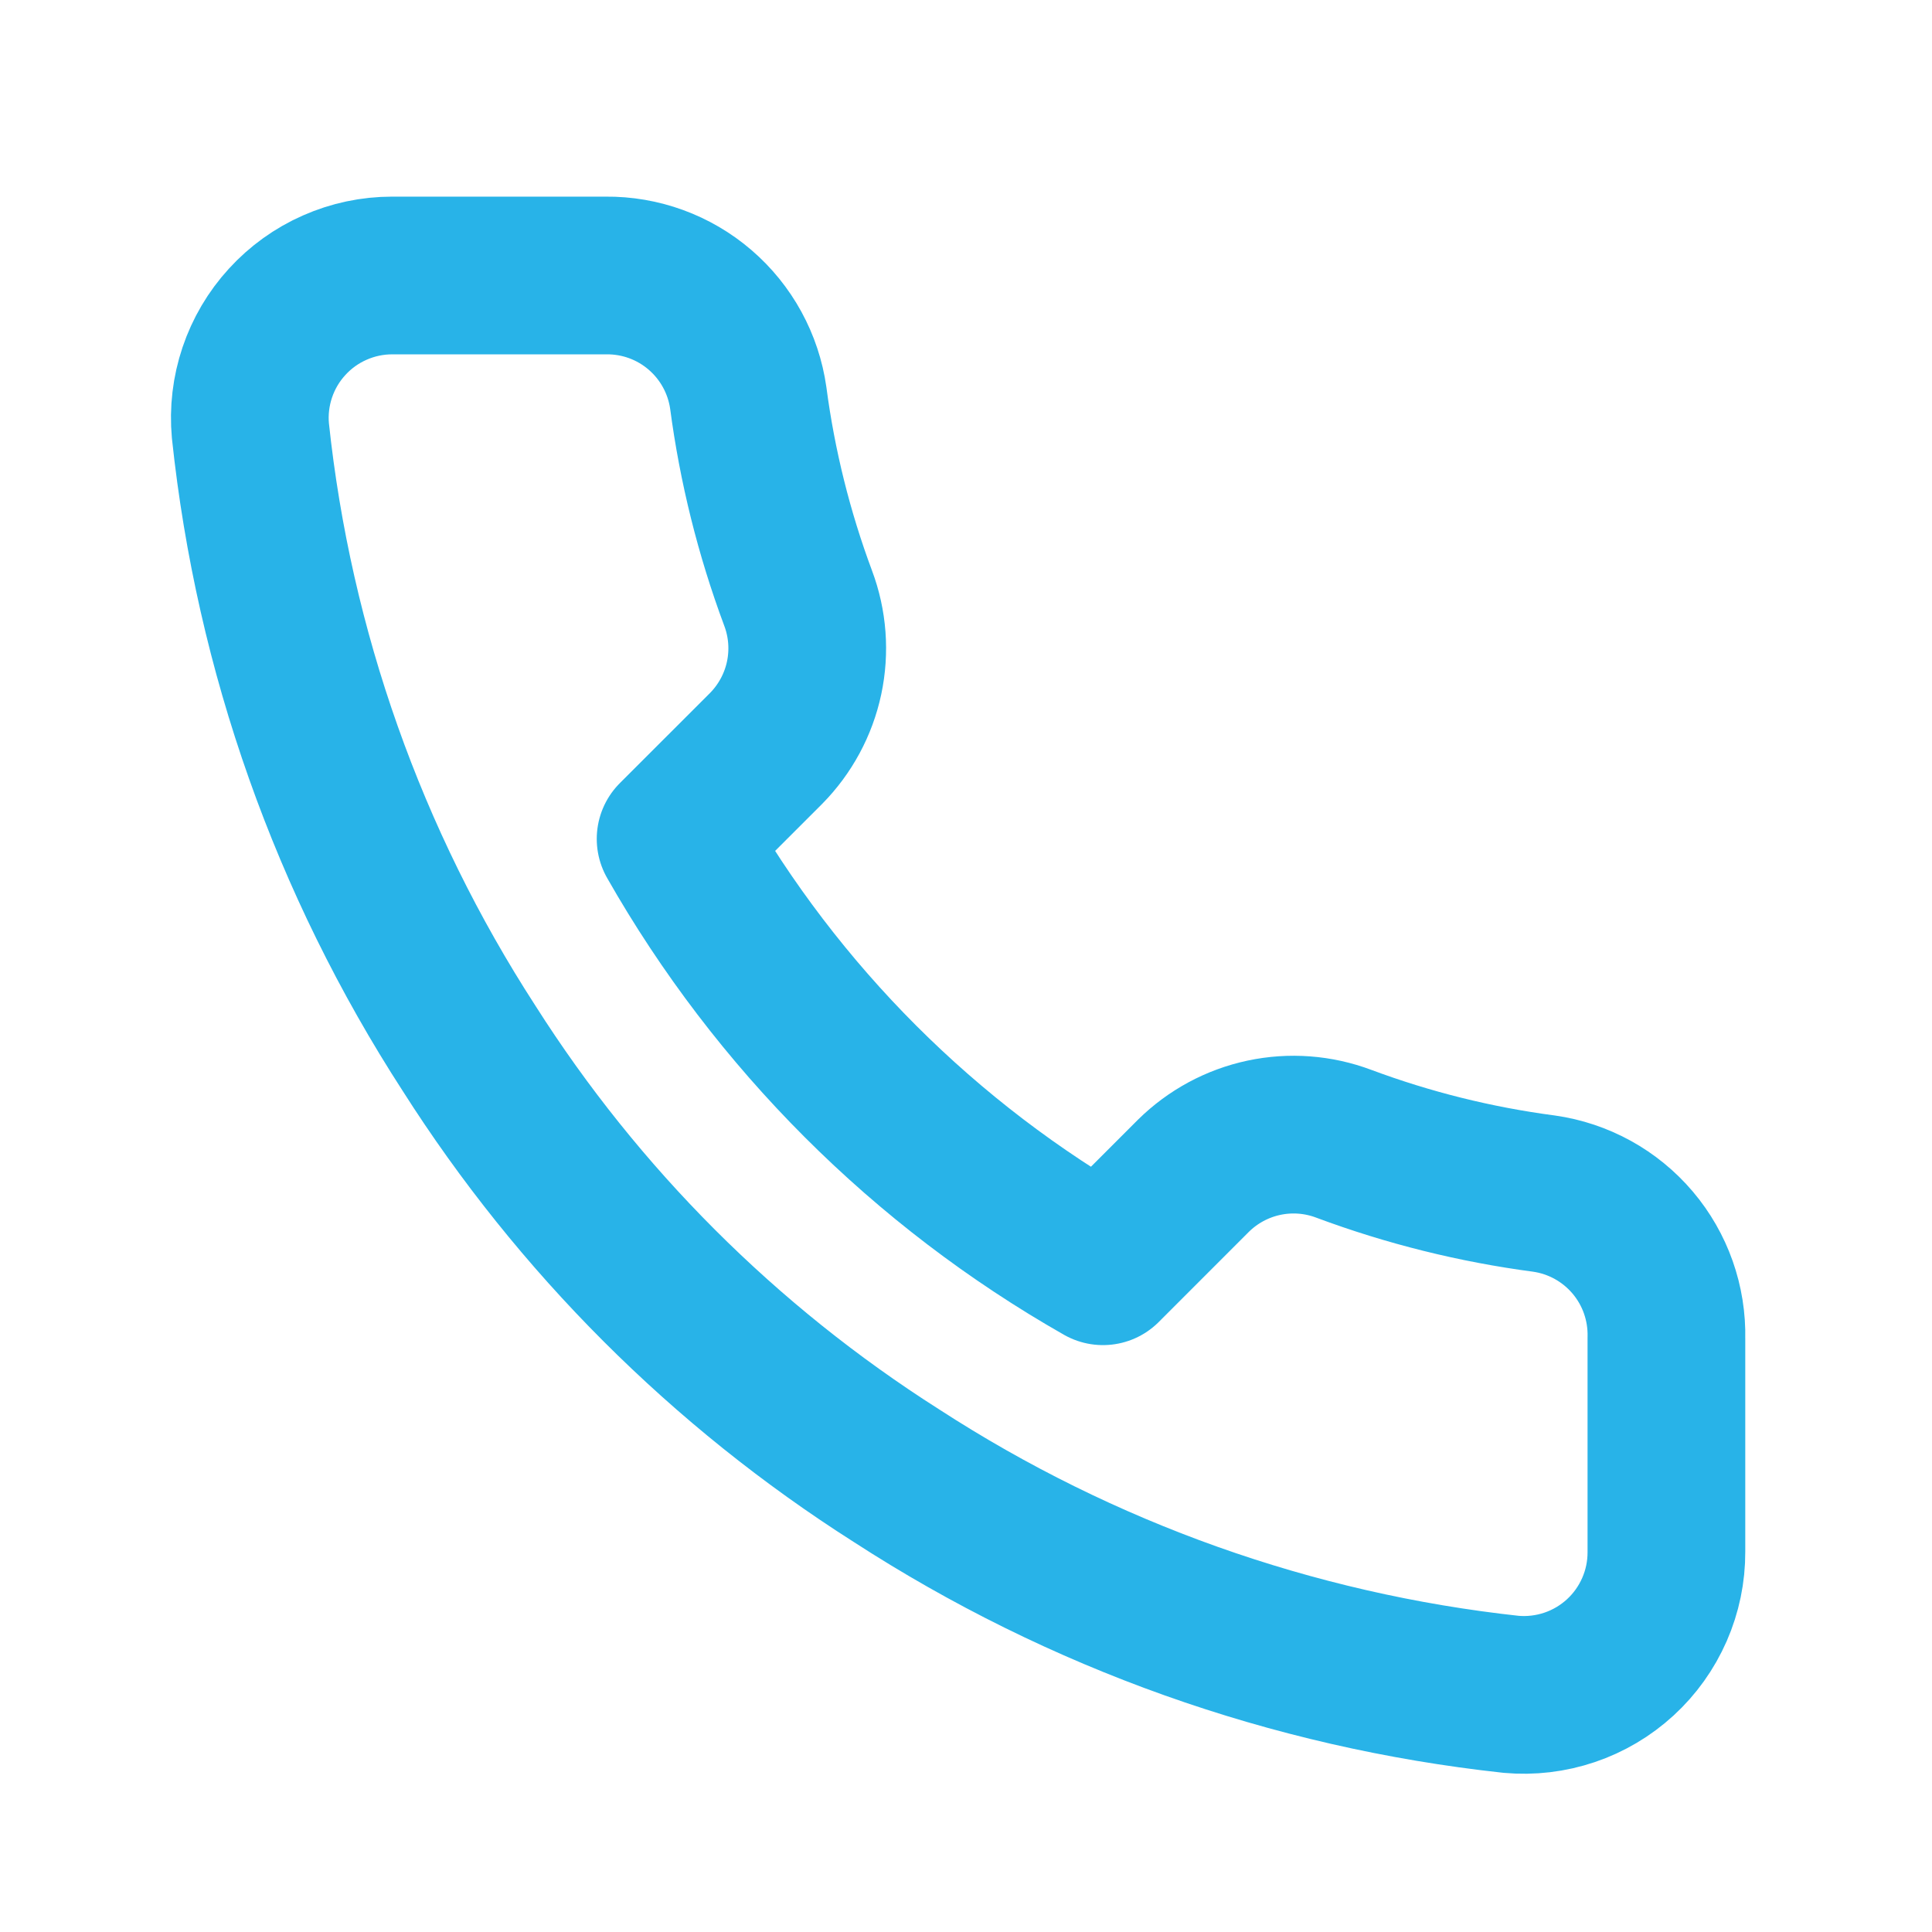<svg width="49" height="49" viewBox="0 0 49 49" fill="none" xmlns="http://www.w3.org/2000/svg">
<path d="M42.264 33.939V39.359C42.266 39.862 42.163 40.36 41.961 40.821C41.759 41.282 41.464 41.696 41.093 42.036C40.722 42.376 40.285 42.635 39.808 42.796C39.331 42.957 38.826 43.017 38.325 42.972C32.767 42.368 27.427 40.468 22.735 37.426C18.371 34.652 14.67 30.952 11.896 26.587C8.844 21.874 6.944 16.509 6.351 10.925C6.305 10.425 6.365 9.922 6.525 9.446C6.685 8.971 6.942 8.534 7.281 8.164C7.619 7.793 8.03 7.497 8.489 7.295C8.948 7.092 9.444 6.987 9.945 6.987H15.365C16.242 6.978 17.092 7.288 17.756 7.86C18.421 8.432 18.855 9.226 18.978 10.094C19.207 11.828 19.631 13.531 20.242 15.17C20.485 15.816 20.538 16.519 20.394 17.195C20.25 17.87 19.915 18.49 19.43 18.982L17.135 21.276C19.707 25.798 23.452 29.543 27.974 32.115L30.268 29.82C30.76 29.335 31.38 29 32.055 28.856C32.731 28.712 33.434 28.765 34.08 29.008C35.719 29.619 37.422 30.043 39.156 30.272C40.034 30.396 40.835 30.838 41.408 31.514C41.981 32.19 42.285 33.053 42.264 33.939Z" stroke="#28B3E8" stroke-width="4" stroke-linecap="round" stroke-linejoin="round"/>
</svg>
